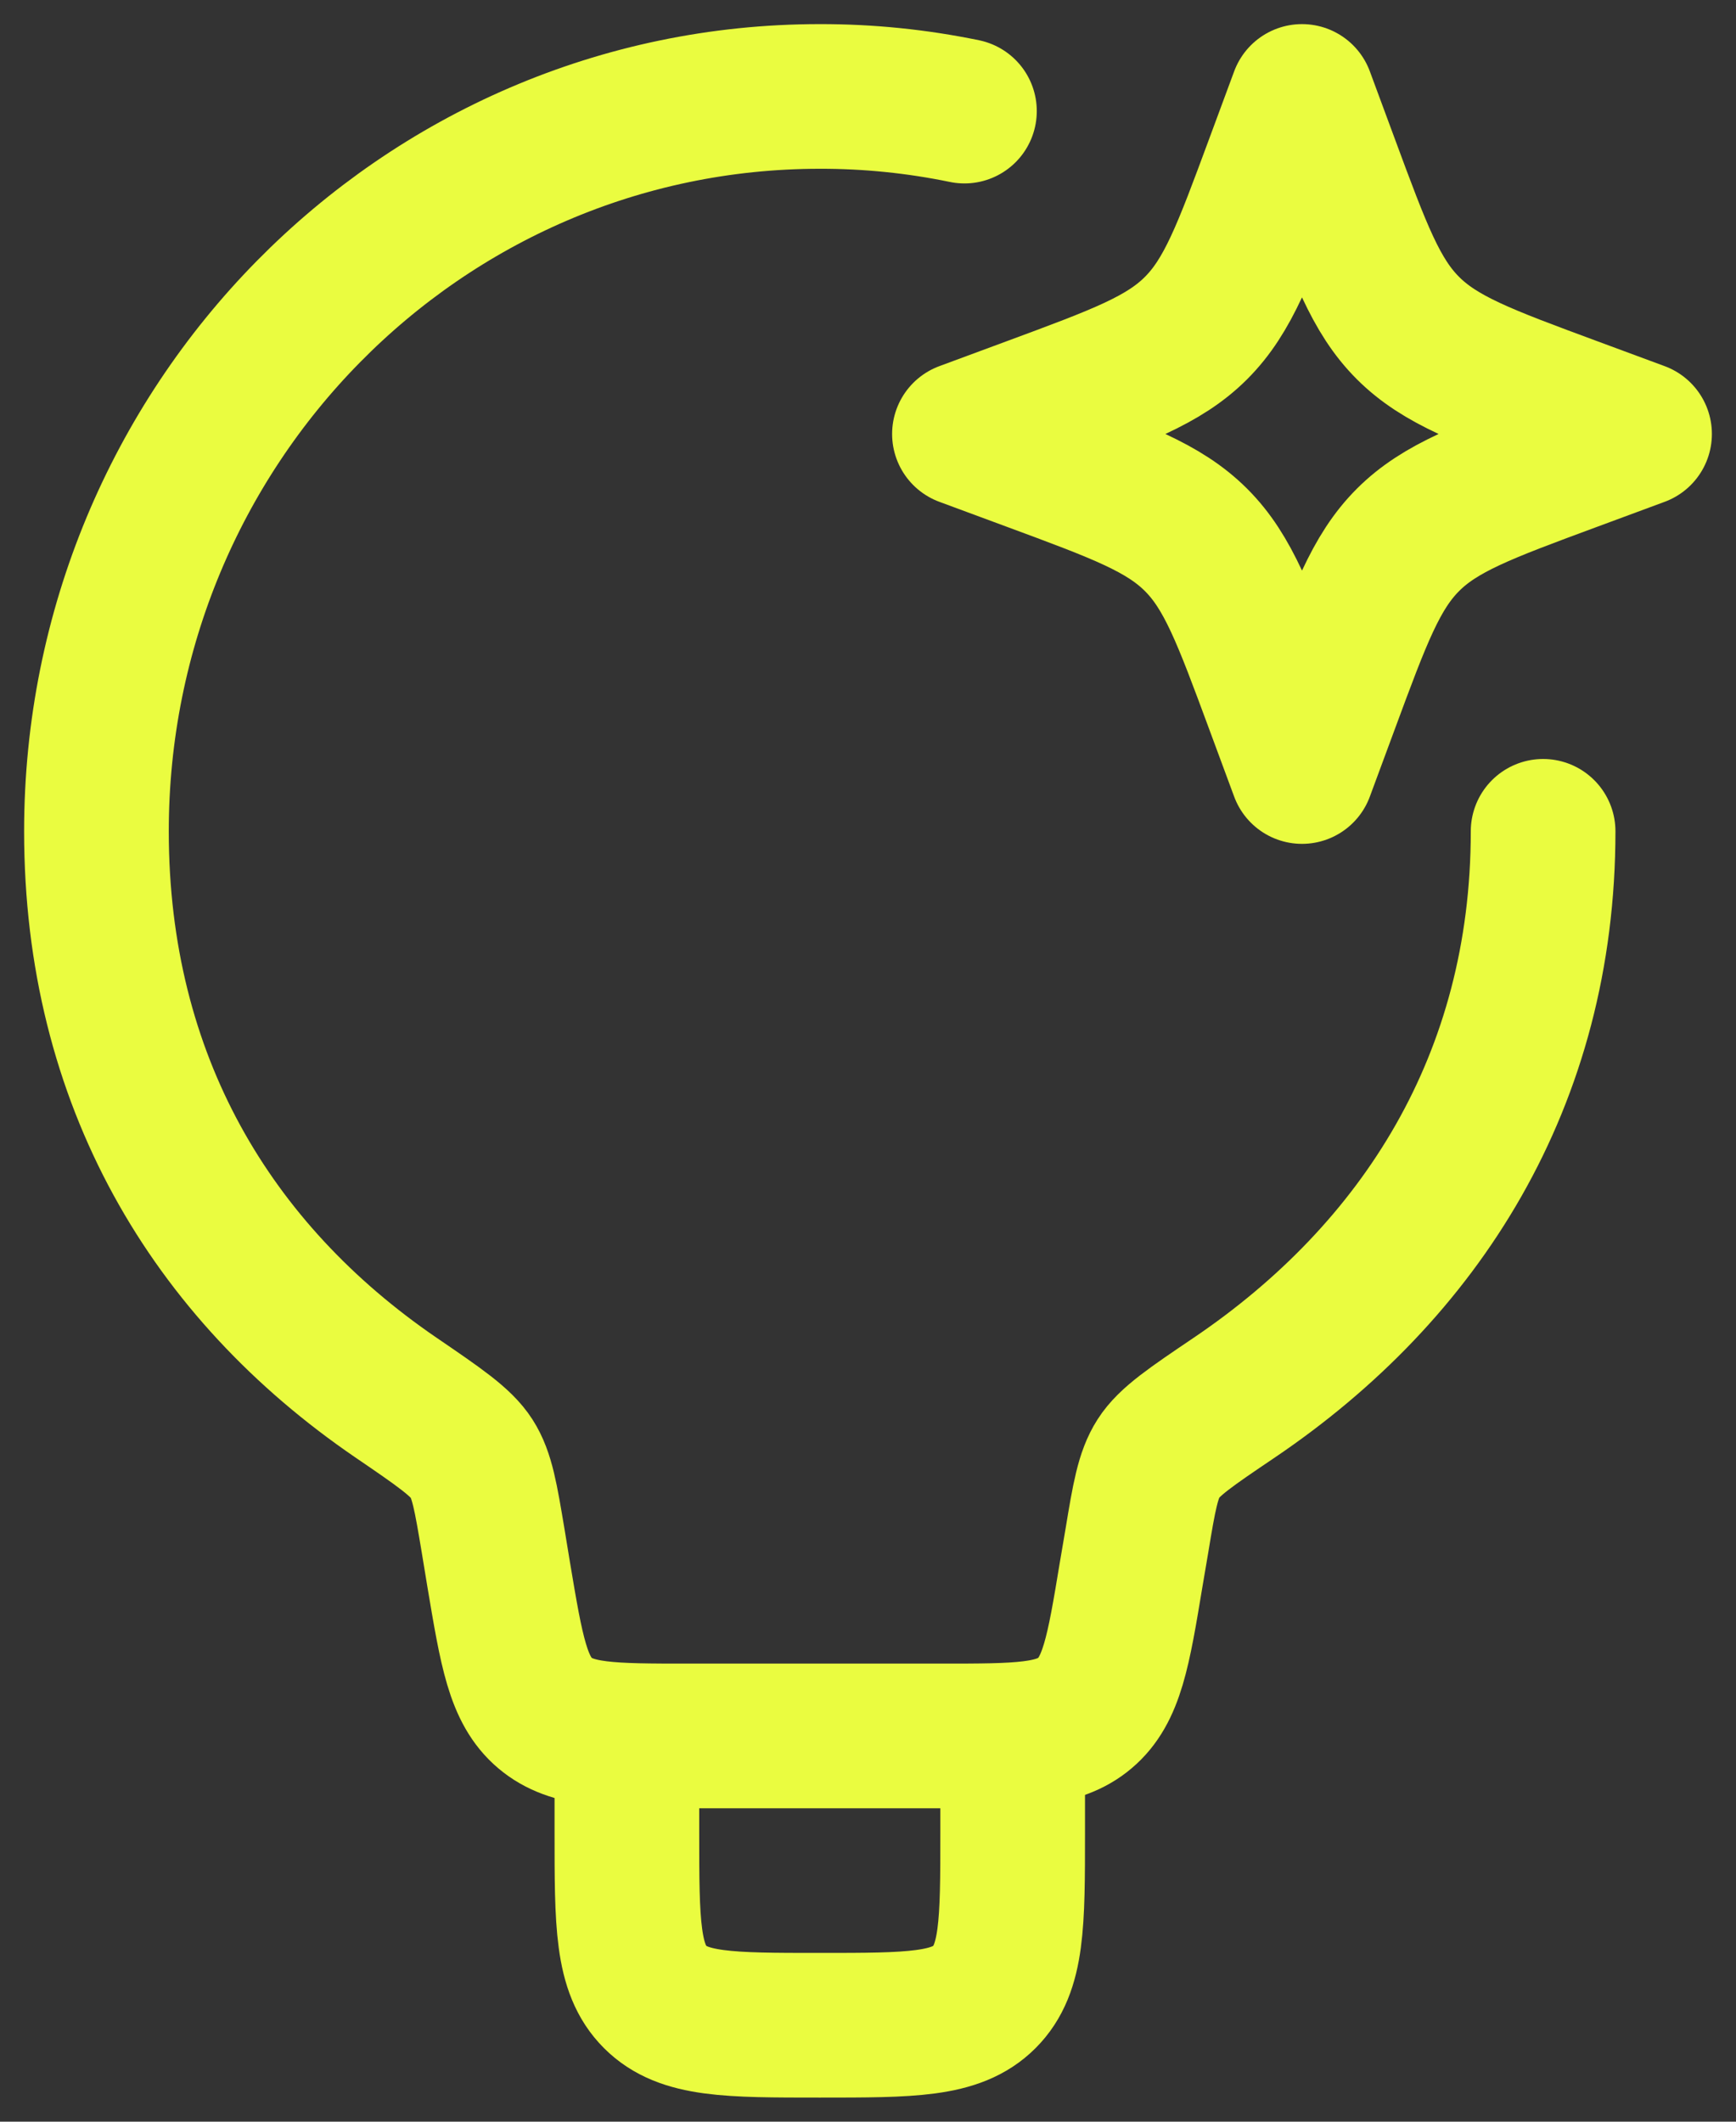 <svg width="18" height="22" viewBox="0 0 18 22" fill="none" xmlns="http://www.w3.org/2000/svg">
<rect x="0" y="0" width="18" height="22" fill="#333333" stroke="none"/>
<path d="M16 8.62C16 11.2 14.73 13.185 12.798 14.492C12.348 14.796 12.123 14.948 12.012 15.122C11.902 15.294 11.863 15.522 11.788 15.976L11.728 16.329C11.596 17.127 11.529 17.526 11.249 17.763C10.969 18 10.565 18 9.756 18H7.144C6.335 18 5.931 18 5.651 17.763C5.371 17.526 5.305 17.127 5.171 16.329L5.113 15.976C5.037 15.523 5 15.296 4.89 15.124C4.78 14.952 4.554 14.798 4.103 14.49C2.192 13.183 1 11.199 1 8.62C1 4.413 4.358 1 8.5 1C9.004 0.999 9.506 1.05 10 1.152" stroke="#EAFC40" stroke-width="1.5" stroke-linecap="round" stroke-linejoin="round"/>
<path d="M10.5 18V19C10.5 19.943 10.5 20.414 10.207 20.707C9.914 21 9.443 21 8.5 21C7.557 21 7.086 21 6.793 20.707C6.5 20.414 6.5 19.943 6.5 19V18M13.5 1L13.758 1.697C14.096 2.611 14.265 3.068 14.598 3.401C14.932 3.735 15.389 3.904 16.303 4.242L17 4.5L16.303 4.758C15.389 5.096 14.932 5.265 14.599 5.598C14.265 5.932 14.096 6.389 13.758 7.303L13.5 8L13.242 7.303C12.904 6.389 12.735 5.932 12.402 5.599C12.068 5.265 11.611 5.096 10.697 4.758L10 4.5L10.697 4.242C11.611 3.904 12.068 3.735 12.401 3.402C12.735 3.068 12.904 2.611 13.242 1.697L13.5 1Z" stroke="#EAFC40" stroke-width="1.5" stroke-linecap="round" stroke-linejoin="round"/>
</svg>
